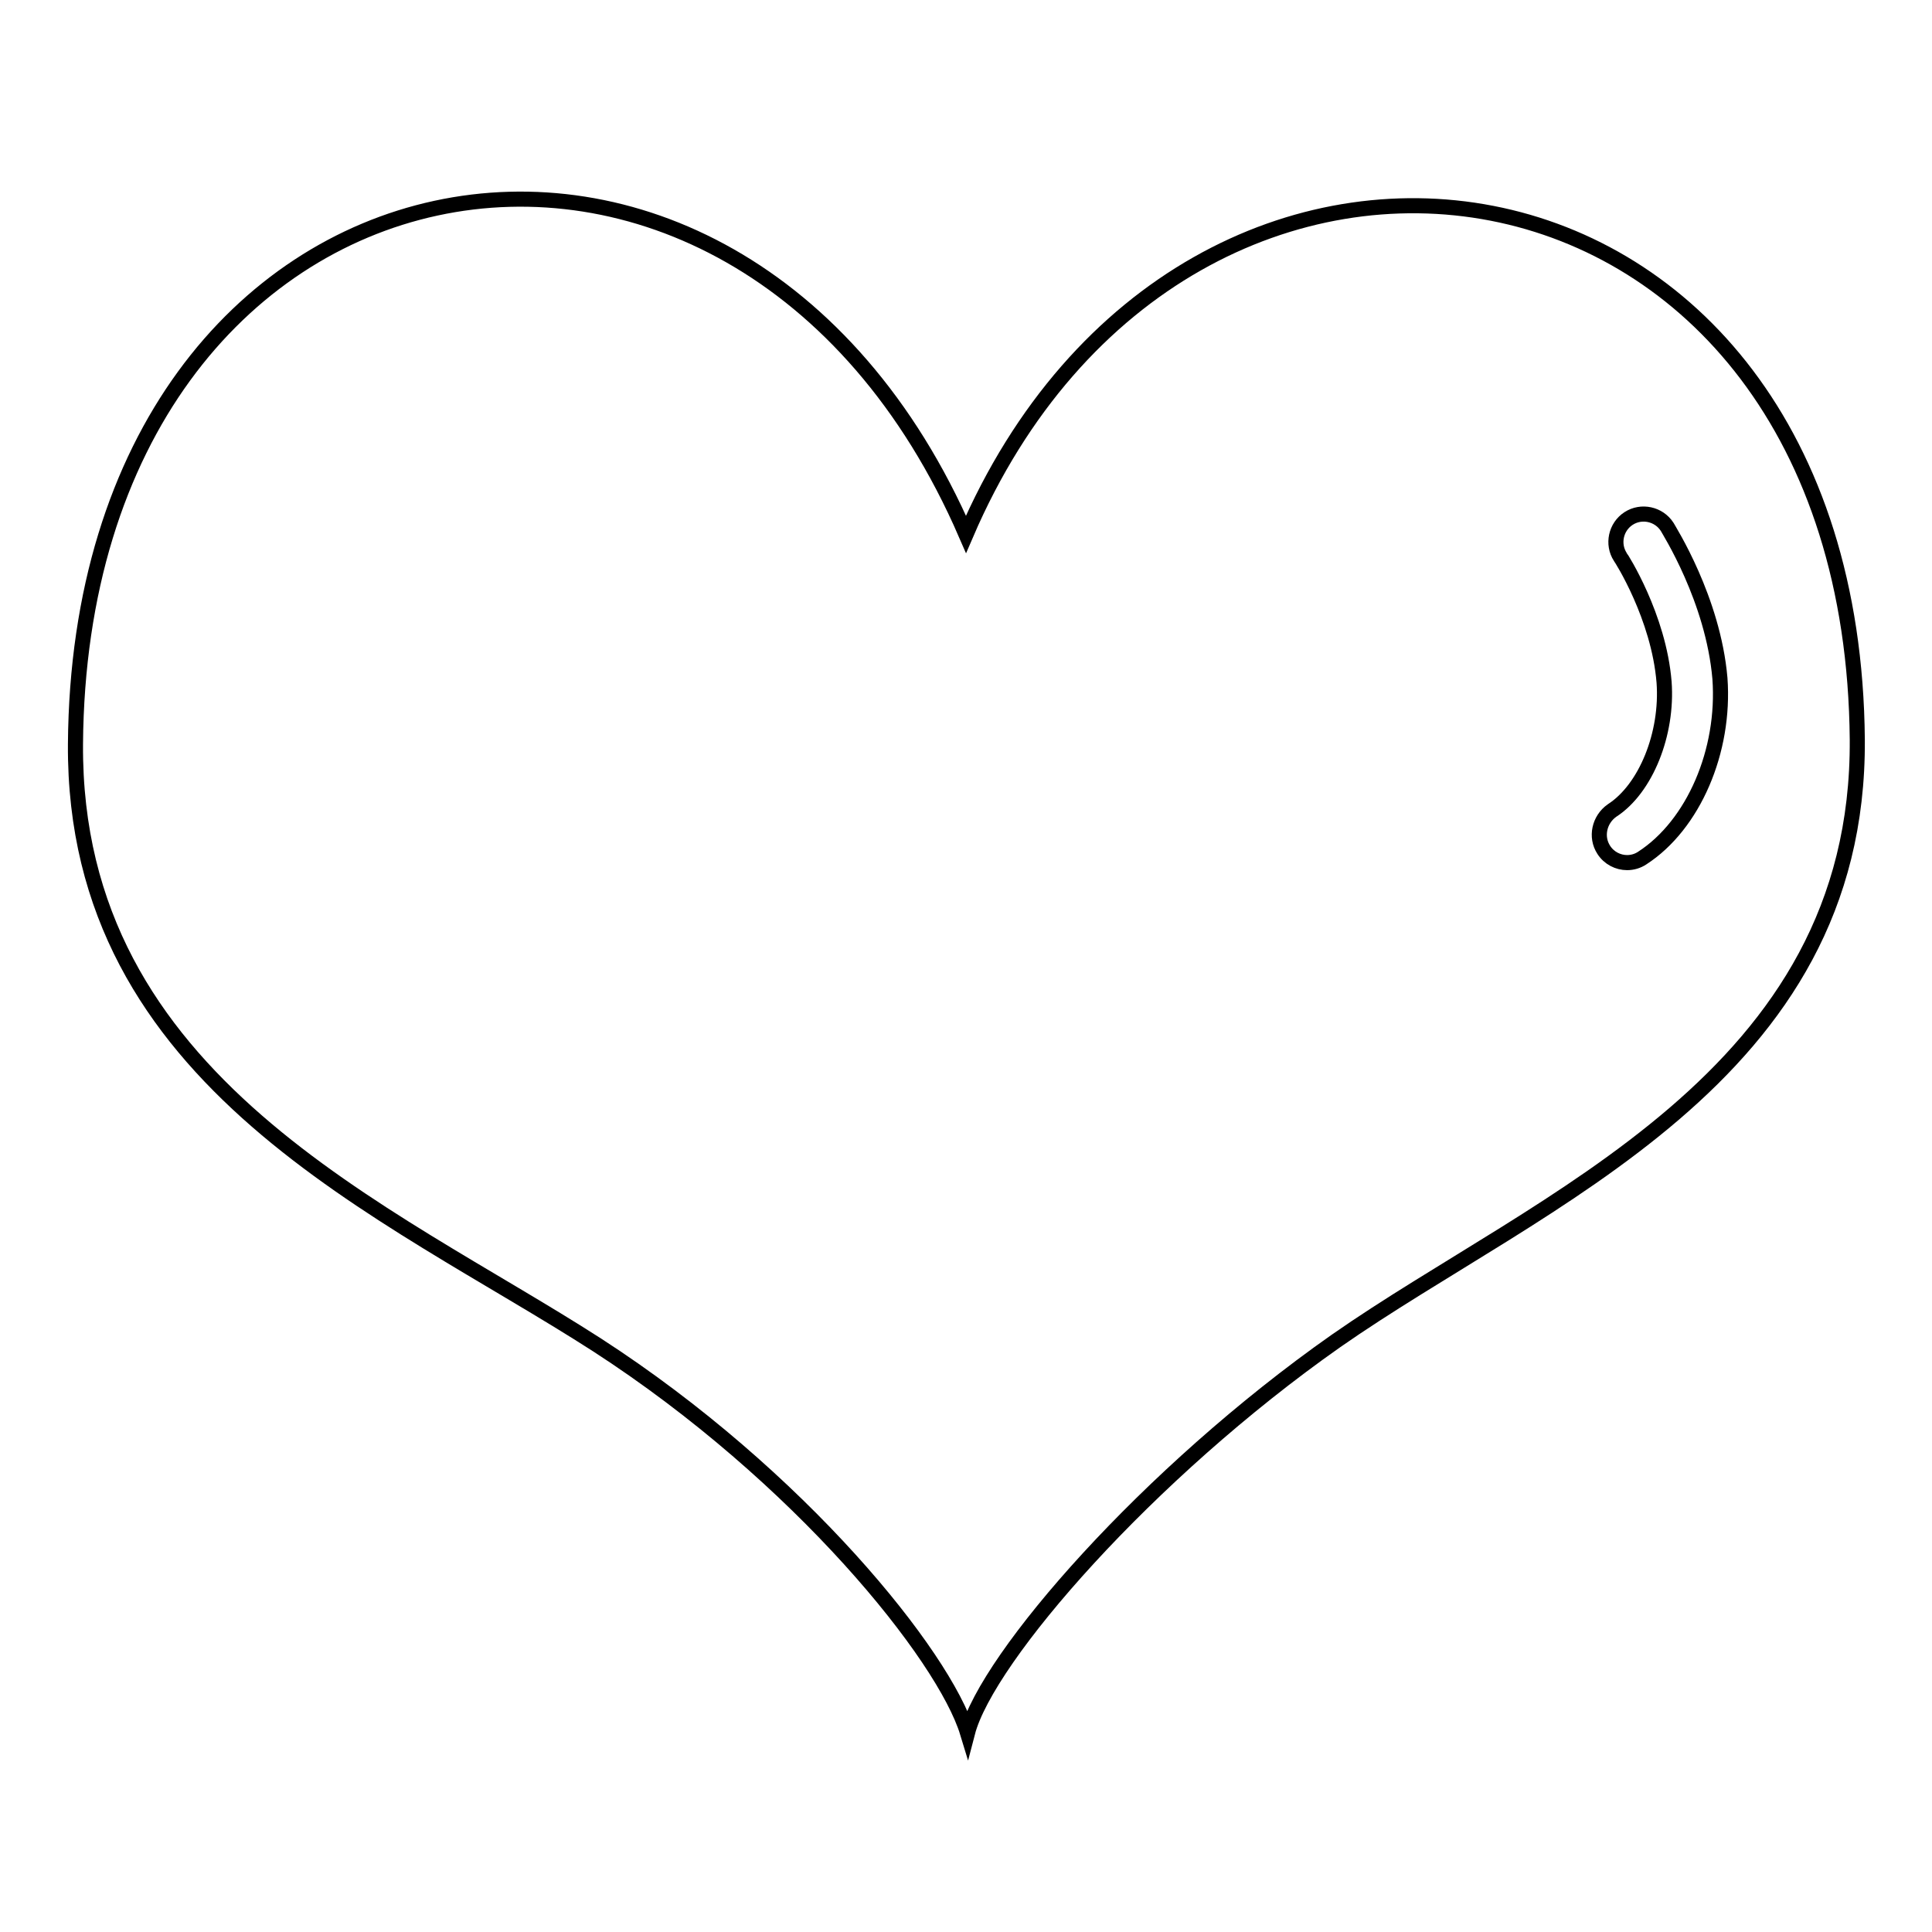 <?xml version="1.0" encoding="utf-8"?>
<!-- Svg Vector Icons : http://www.onlinewebfonts.com/icon -->
<!DOCTYPE svg PUBLIC "-//W3C//DTD SVG 1.1//EN" "http://www.w3.org/Graphics/SVG/1.1/DTD/svg11.dtd">
<svg version="1.1" xmlns="http://www.w3.org/2000/svg" xmlns:xlink="http://www.w3.org/1999/xlink" x="0px" y="0px" viewBox="0 0 256 256" enable-background="new 0 0 256 256" xml:space="preserve">
<g><g><path stroke-width="2" fill-opacity="0" stroke="#000000"  d="M128,70.8C97.4,0.3,10.6,16.8,10,98.6c-0.3,44.9,41.3,61.7,69.1,79.6c26.9,17.4,46,41.2,49.1,51.4c2.6-10,23.9-34.4,48.8-51.9c27.2-19,69.4-34.8,69.1-79.7C245.4,16,157.1,3.1,128,70.8z M217.6,113.7c-0.6,0.4-1.3,0.6-2,0.6c-1.2,0-2.4-0.6-3.1-1.7c-1.1-1.7-0.6-4,1.1-5.2c4.5-2.9,7.4-10.2,6.9-17c-0.7-8.7-5.7-16.5-5.8-16.6c-1.1-1.7-0.6-4,1.1-5.1c1.7-1.1,4-0.6,5.1,1.1c0.2,0.4,6.1,9.6,7,20.1C228.6,99.5,224.4,109.3,217.6,113.7z"/></g></g>
</svg>